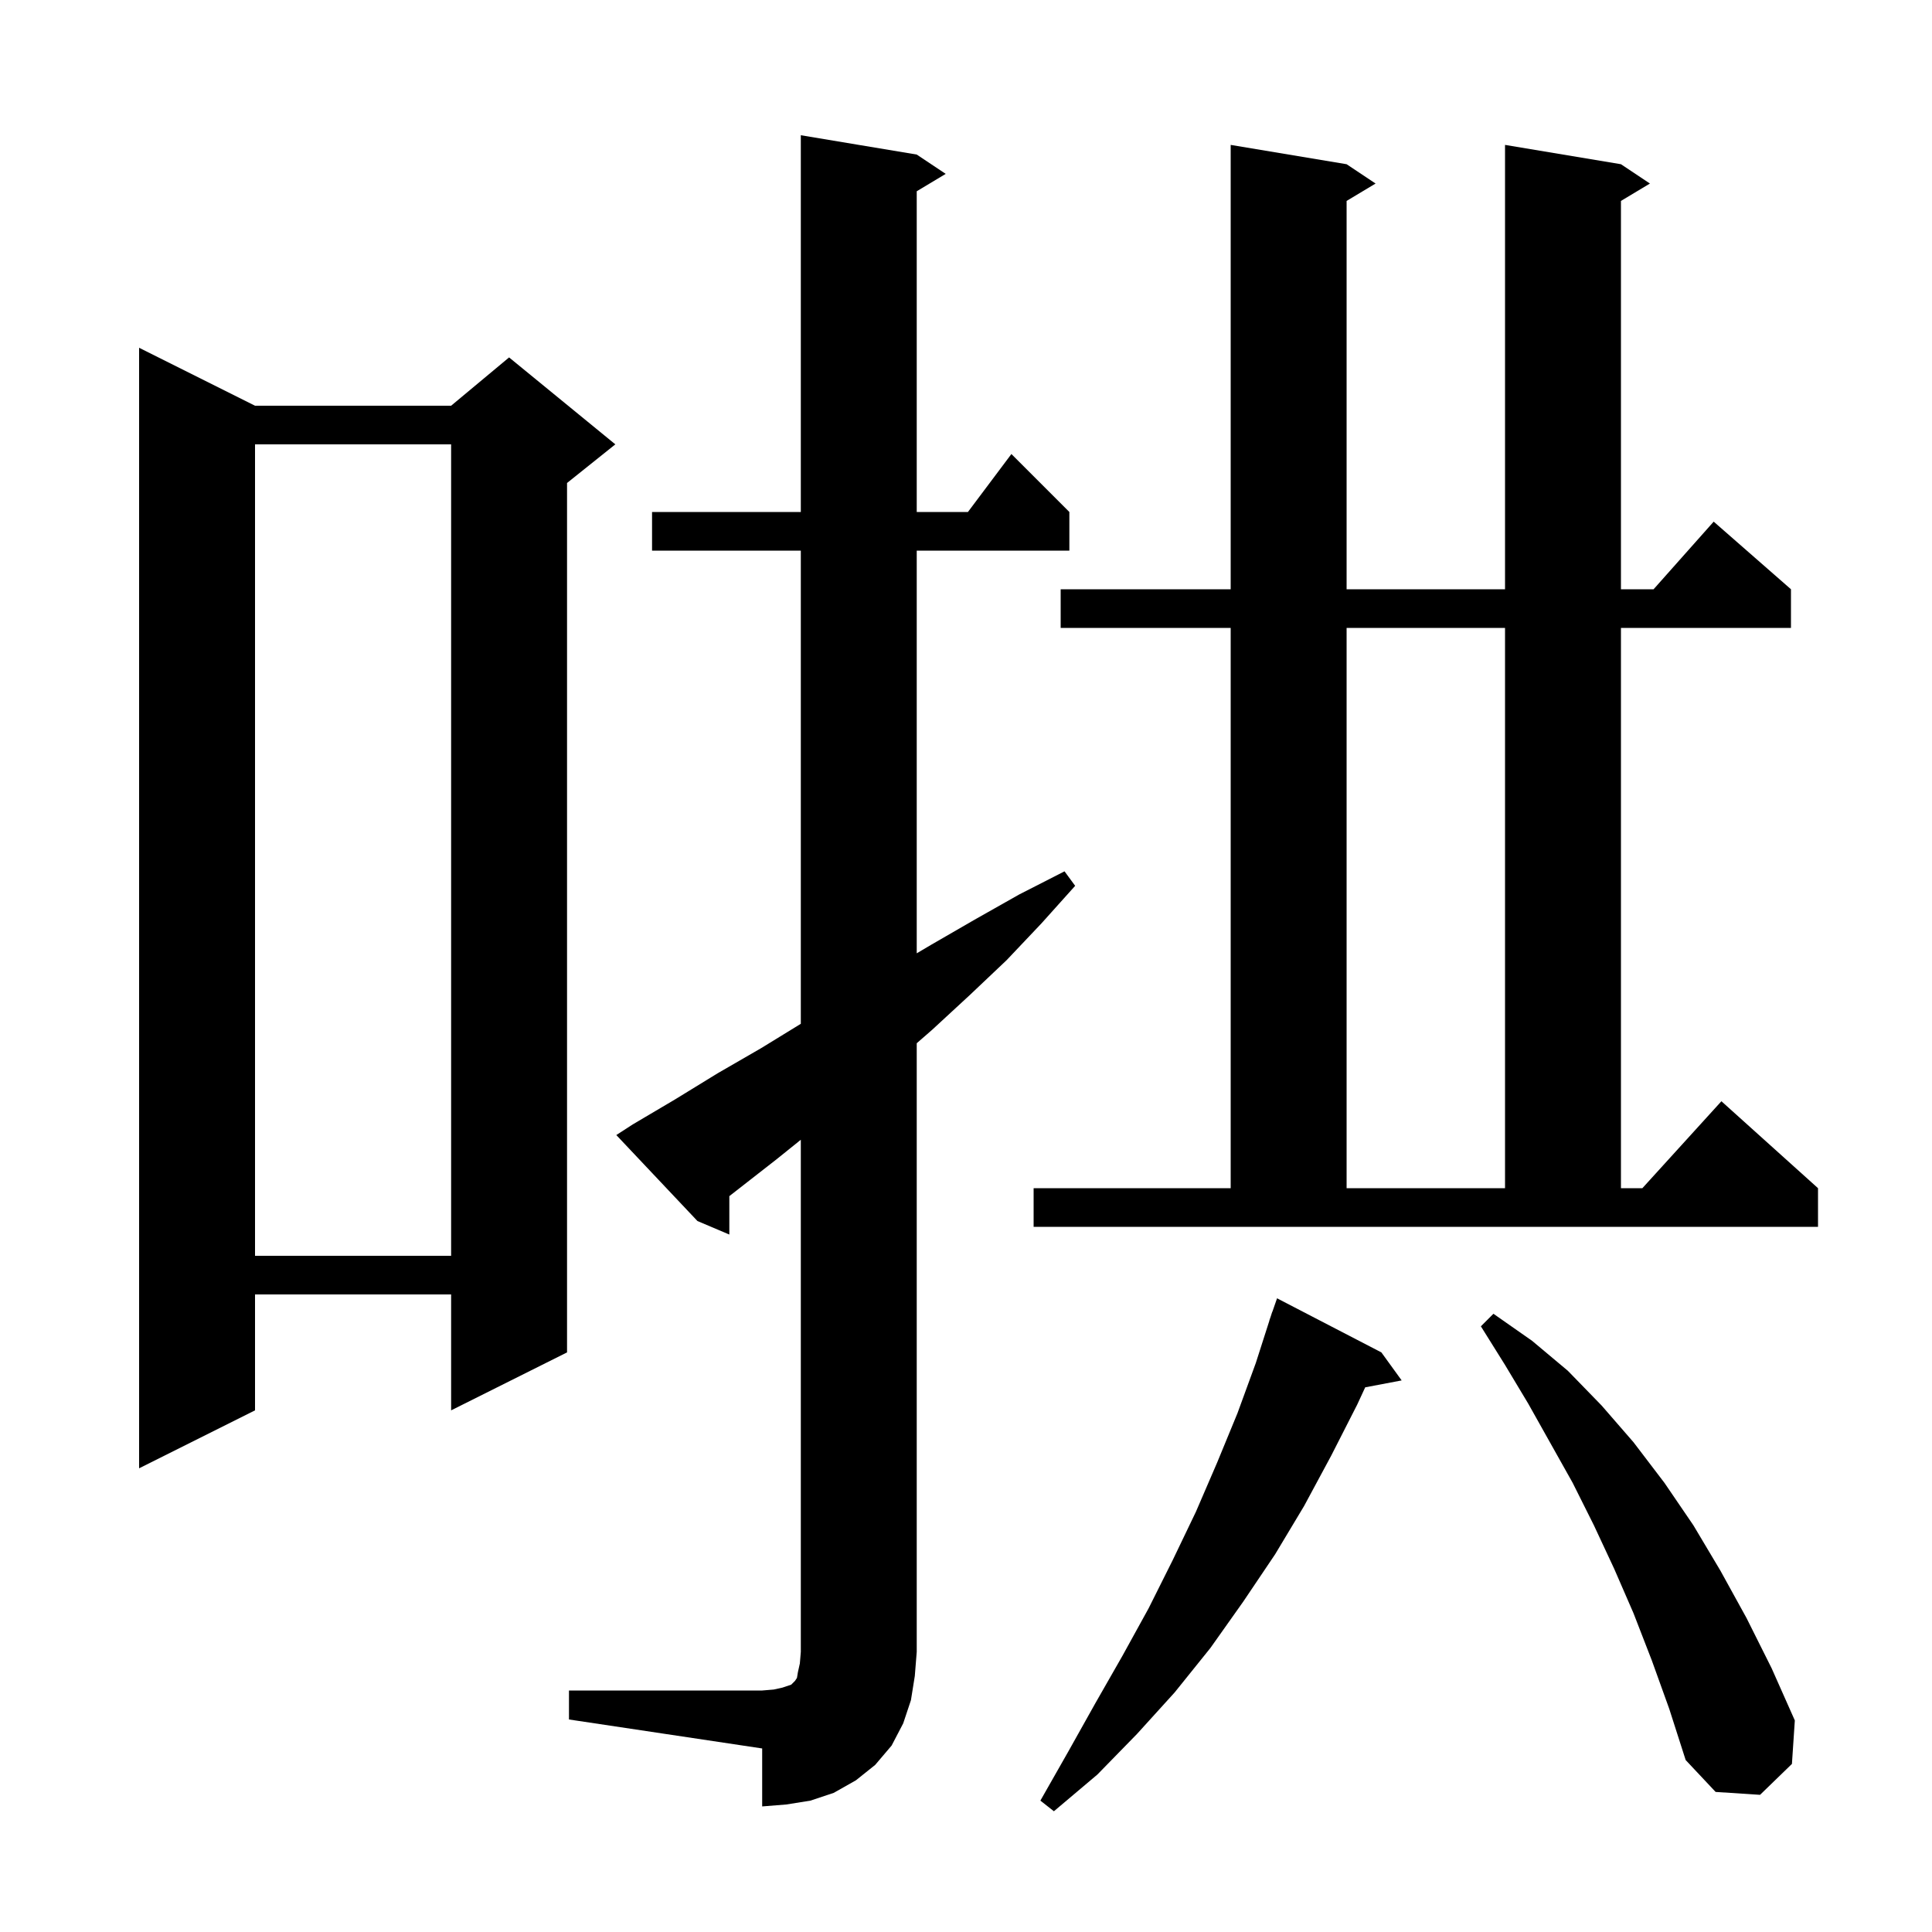 <svg xmlns="http://www.w3.org/2000/svg" xmlns:xlink="http://www.w3.org/1999/xlink" version="1.1" baseProfile="full" viewBox="0 0 200 200" width="200" height="200"><g fill="currentColor"><path d="M 143.0 140.0 L 145.1 142.9 L 141.326 143.616 L 140.5 145.4 L 137.8 150.7 L 135.0 155.9 L 132.0 160.9 L 128.7 165.8 L 125.3 170.6 L 121.6 175.2 L 117.7 179.5 L 113.6 183.7 L 109.1 187.5 L 107.7 186.4 L 110.6 181.3 L 113.4 176.3 L 116.2 171.4 L 118.9 166.5 L 121.4 161.5 L 123.8 156.5 L 126.0 151.4 L 128.1 146.3 L 130.0 141.1 L 131.41 136.703 L 131.4 136.7 L 131.545 136.282 L 131.7 135.8 L 131.712 135.804 L 132.2 134.4 Z M 58.9 175.0 L 78.9 175.0 L 80.1 174.9 L 81.0 174.7 L 81.9 174.4 L 82.3 174.0 L 82.5 173.7 L 82.6 173.1 L 82.8 172.2 L 82.9 171.0 L 82.9 117.988 L 80.4 120.0 L 75.5 123.824 L 75.5 127.8 L 72.2 126.4 L 63.8 117.5 L 65.5 116.4 L 69.9 113.8 L 74.3 111.1 L 78.8 108.5 L 82.9 105.984 L 82.9 57.0 L 67.5 57.0 L 67.5 53.0 L 82.9 53.0 L 82.9 14.0 L 94.9 16.0 L 97.9 18.0 L 94.9 19.8 L 94.9 53.0 L 100.2 53.0 L 104.7 47.0 L 110.7 53.0 L 110.7 57.0 L 94.9 57.0 L 94.9 98.686 L 96.4 97.8 L 100.9 95.2 L 105.5 92.6 L 110.2 90.2 L 111.3 91.7 L 107.8 95.6 L 104.2 99.4 L 100.4 103.0 L 96.5 106.6 L 94.9 107.995 L 94.9 171.0 L 94.7 173.5 L 94.3 176.0 L 93.5 178.4 L 92.3 180.7 L 90.6 182.7 L 88.6 184.3 L 86.3 185.6 L 83.9 186.4 L 81.4 186.8 L 78.9 187.0 L 78.9 181.0 L 58.9 178.0 Z M 171.0 171.9 L 169.1 167.0 L 167.1 162.4 L 165.0 157.9 L 162.8 153.5 L 158.2 145.3 L 155.8 141.3 L 153.3 137.3 L 154.6 136.0 L 158.6 138.8 L 162.3 141.9 L 165.8 145.5 L 169.1 149.3 L 172.3 153.5 L 175.3 157.9 L 178.1 162.6 L 180.8 167.5 L 183.4 172.7 L 185.8 178.1 L 185.5 182.6 L 182.2 185.8 L 177.6 185.5 L 174.5 182.2 L 172.8 176.9 Z M 26.4 42.0 L 46.7 42.0 L 52.7 37.0 L 63.7 46.0 L 58.7 50.0 L 58.7 140.0 L 46.7 146.0 L 46.7 134.0 L 26.4 134.0 L 26.4 146.0 L 14.4 152.0 L 14.4 36.0 Z M 26.4 46.0 L 26.4 130.0 L 46.7 130.0 L 46.7 46.0 Z M 107.0 123.0 L 127.4 123.0 L 127.4 65.0 L 109.8 65.0 L 109.8 61.0 L 127.4 61.0 L 127.4 15.0 L 139.4 17.0 L 142.4 19.0 L 139.4 20.8 L 139.4 61.0 L 155.8 61.0 L 155.8 15.0 L 167.8 17.0 L 170.8 19.0 L 167.8 20.8 L 167.8 61.0 L 171.178 61.0 L 177.4 54.0 L 185.4 61.0 L 185.4 65.0 L 167.8 65.0 L 167.8 123.0 L 170.018 123.0 L 178.2 114.0 L 188.2 123.0 L 188.2 127.0 L 107.0 127.0 Z M 139.4 65.0 L 139.4 123.0 L 155.8 123.0 L 155.8 65.0 Z "/></g></svg>